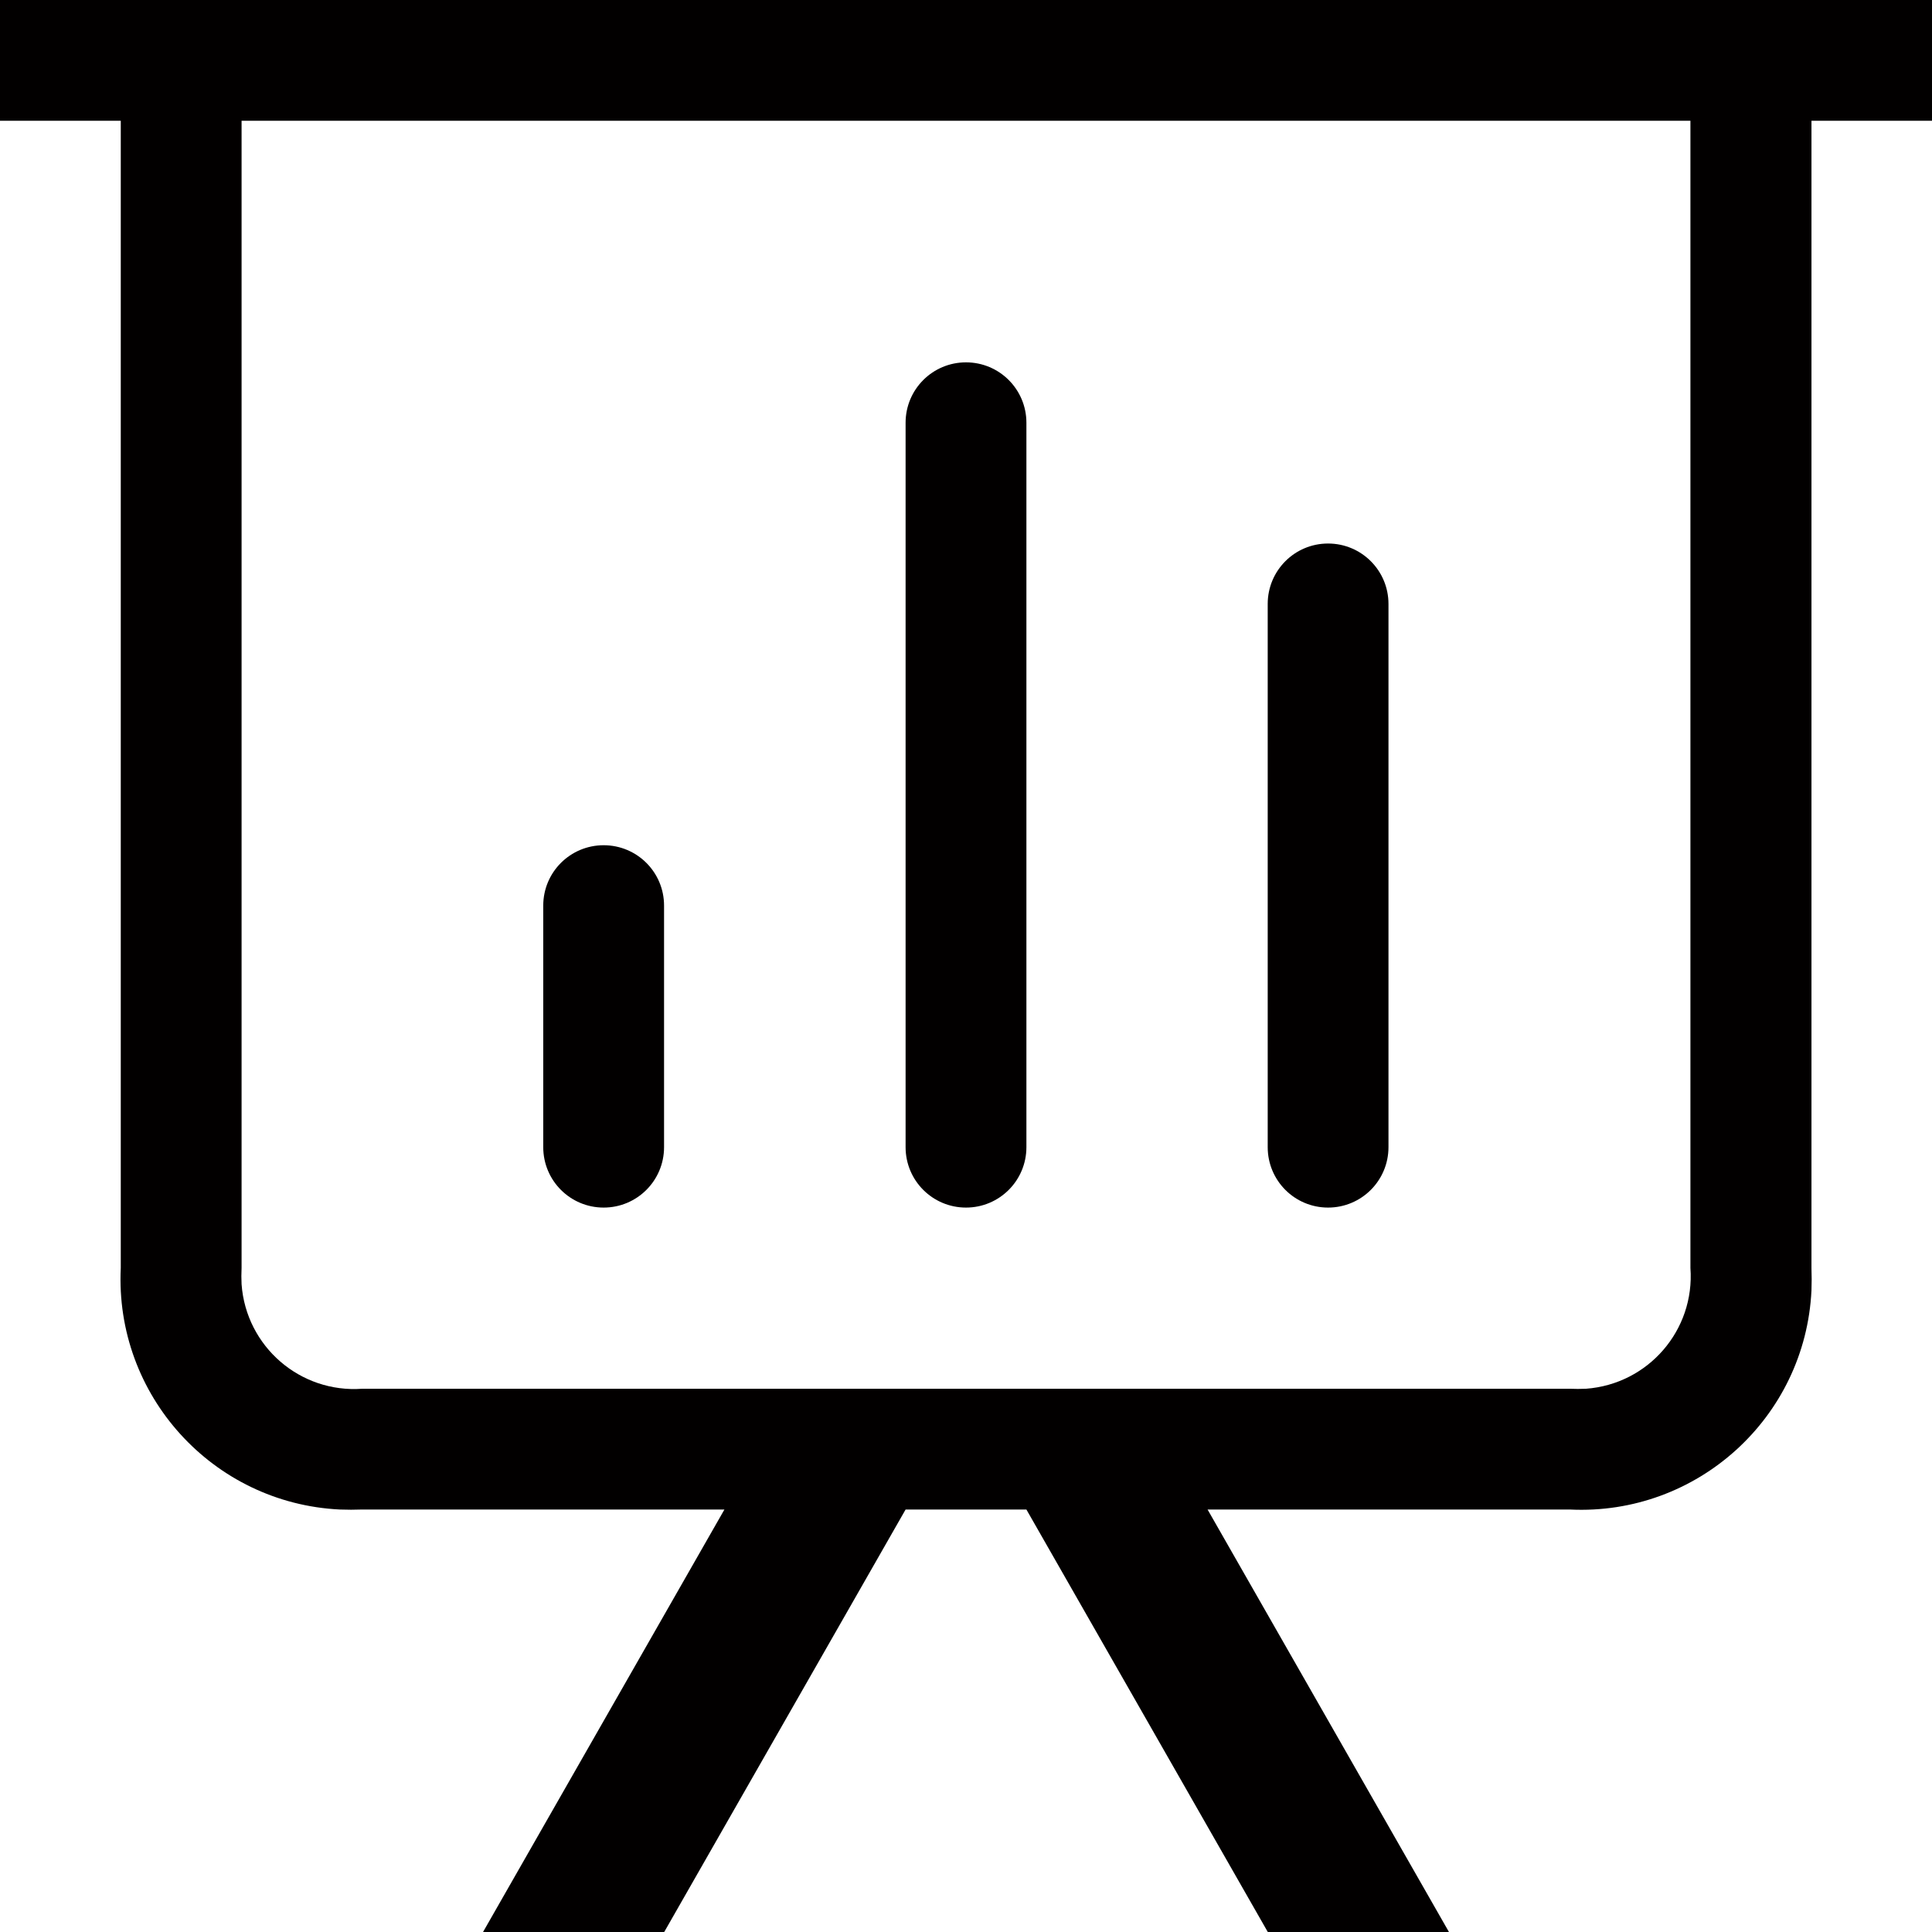<svg xmlns="http://www.w3.org/2000/svg" width="49" height="49" viewBox="0 0 49 49" fill="none">
  <g clip-path="url(#clip0_6549_1056)">
    <path d="M24.5 30.627C25.347 30.627 26.032 29.942 26.032 29.095V10.722C26.032 9.875 25.347 9.19 24.5 9.19C23.653 9.19 22.968 9.875 22.968 10.722V29.095C22.968 29.942 23.653 30.627 24.5 30.627ZM33.683 30.627C34.53 30.627 35.215 29.942 35.215 29.095V15.317C35.215 14.47 34.53 13.785 33.683 13.785C32.836 13.785 32.152 14.47 32.152 15.317V29.095C32.152 29.942 32.836 30.627 33.683 30.627ZM0 0V3.063H3.063V32.158C2.907 35.384 5.395 38.129 8.621 38.285C8.811 38.292 9 38.292 9.183 38.285H18.373L12.247 49.007H16.842L22.968 38.285H26.032L32.158 49.007H36.753L30.627 38.285H39.817C43.043 38.441 45.788 35.954 45.943 32.728C45.95 32.538 45.95 32.348 45.943 32.165V3.063H49.007V0H0ZM42.873 32.158C42.989 33.737 41.803 35.106 40.223 35.222C40.088 35.228 39.946 35.228 39.81 35.222H9.19C7.611 35.337 6.242 34.151 6.127 32.572C6.12 32.436 6.12 32.294 6.127 32.158V3.063H42.873V32.158ZM15.31 30.627C16.157 30.627 16.842 29.942 16.842 29.095V22.968C16.842 22.121 16.157 21.437 15.31 21.437C14.463 21.437 13.778 22.121 13.778 22.968V29.095C13.778 29.942 14.463 30.627 15.31 30.627Z" fill="#020000"/>
  </g>
  <defs>
    <clipPath id="clip0_6549_1056">
      <rect width="49" height="49" fill="white"/>
    </clipPath>
  </defs>
</svg>